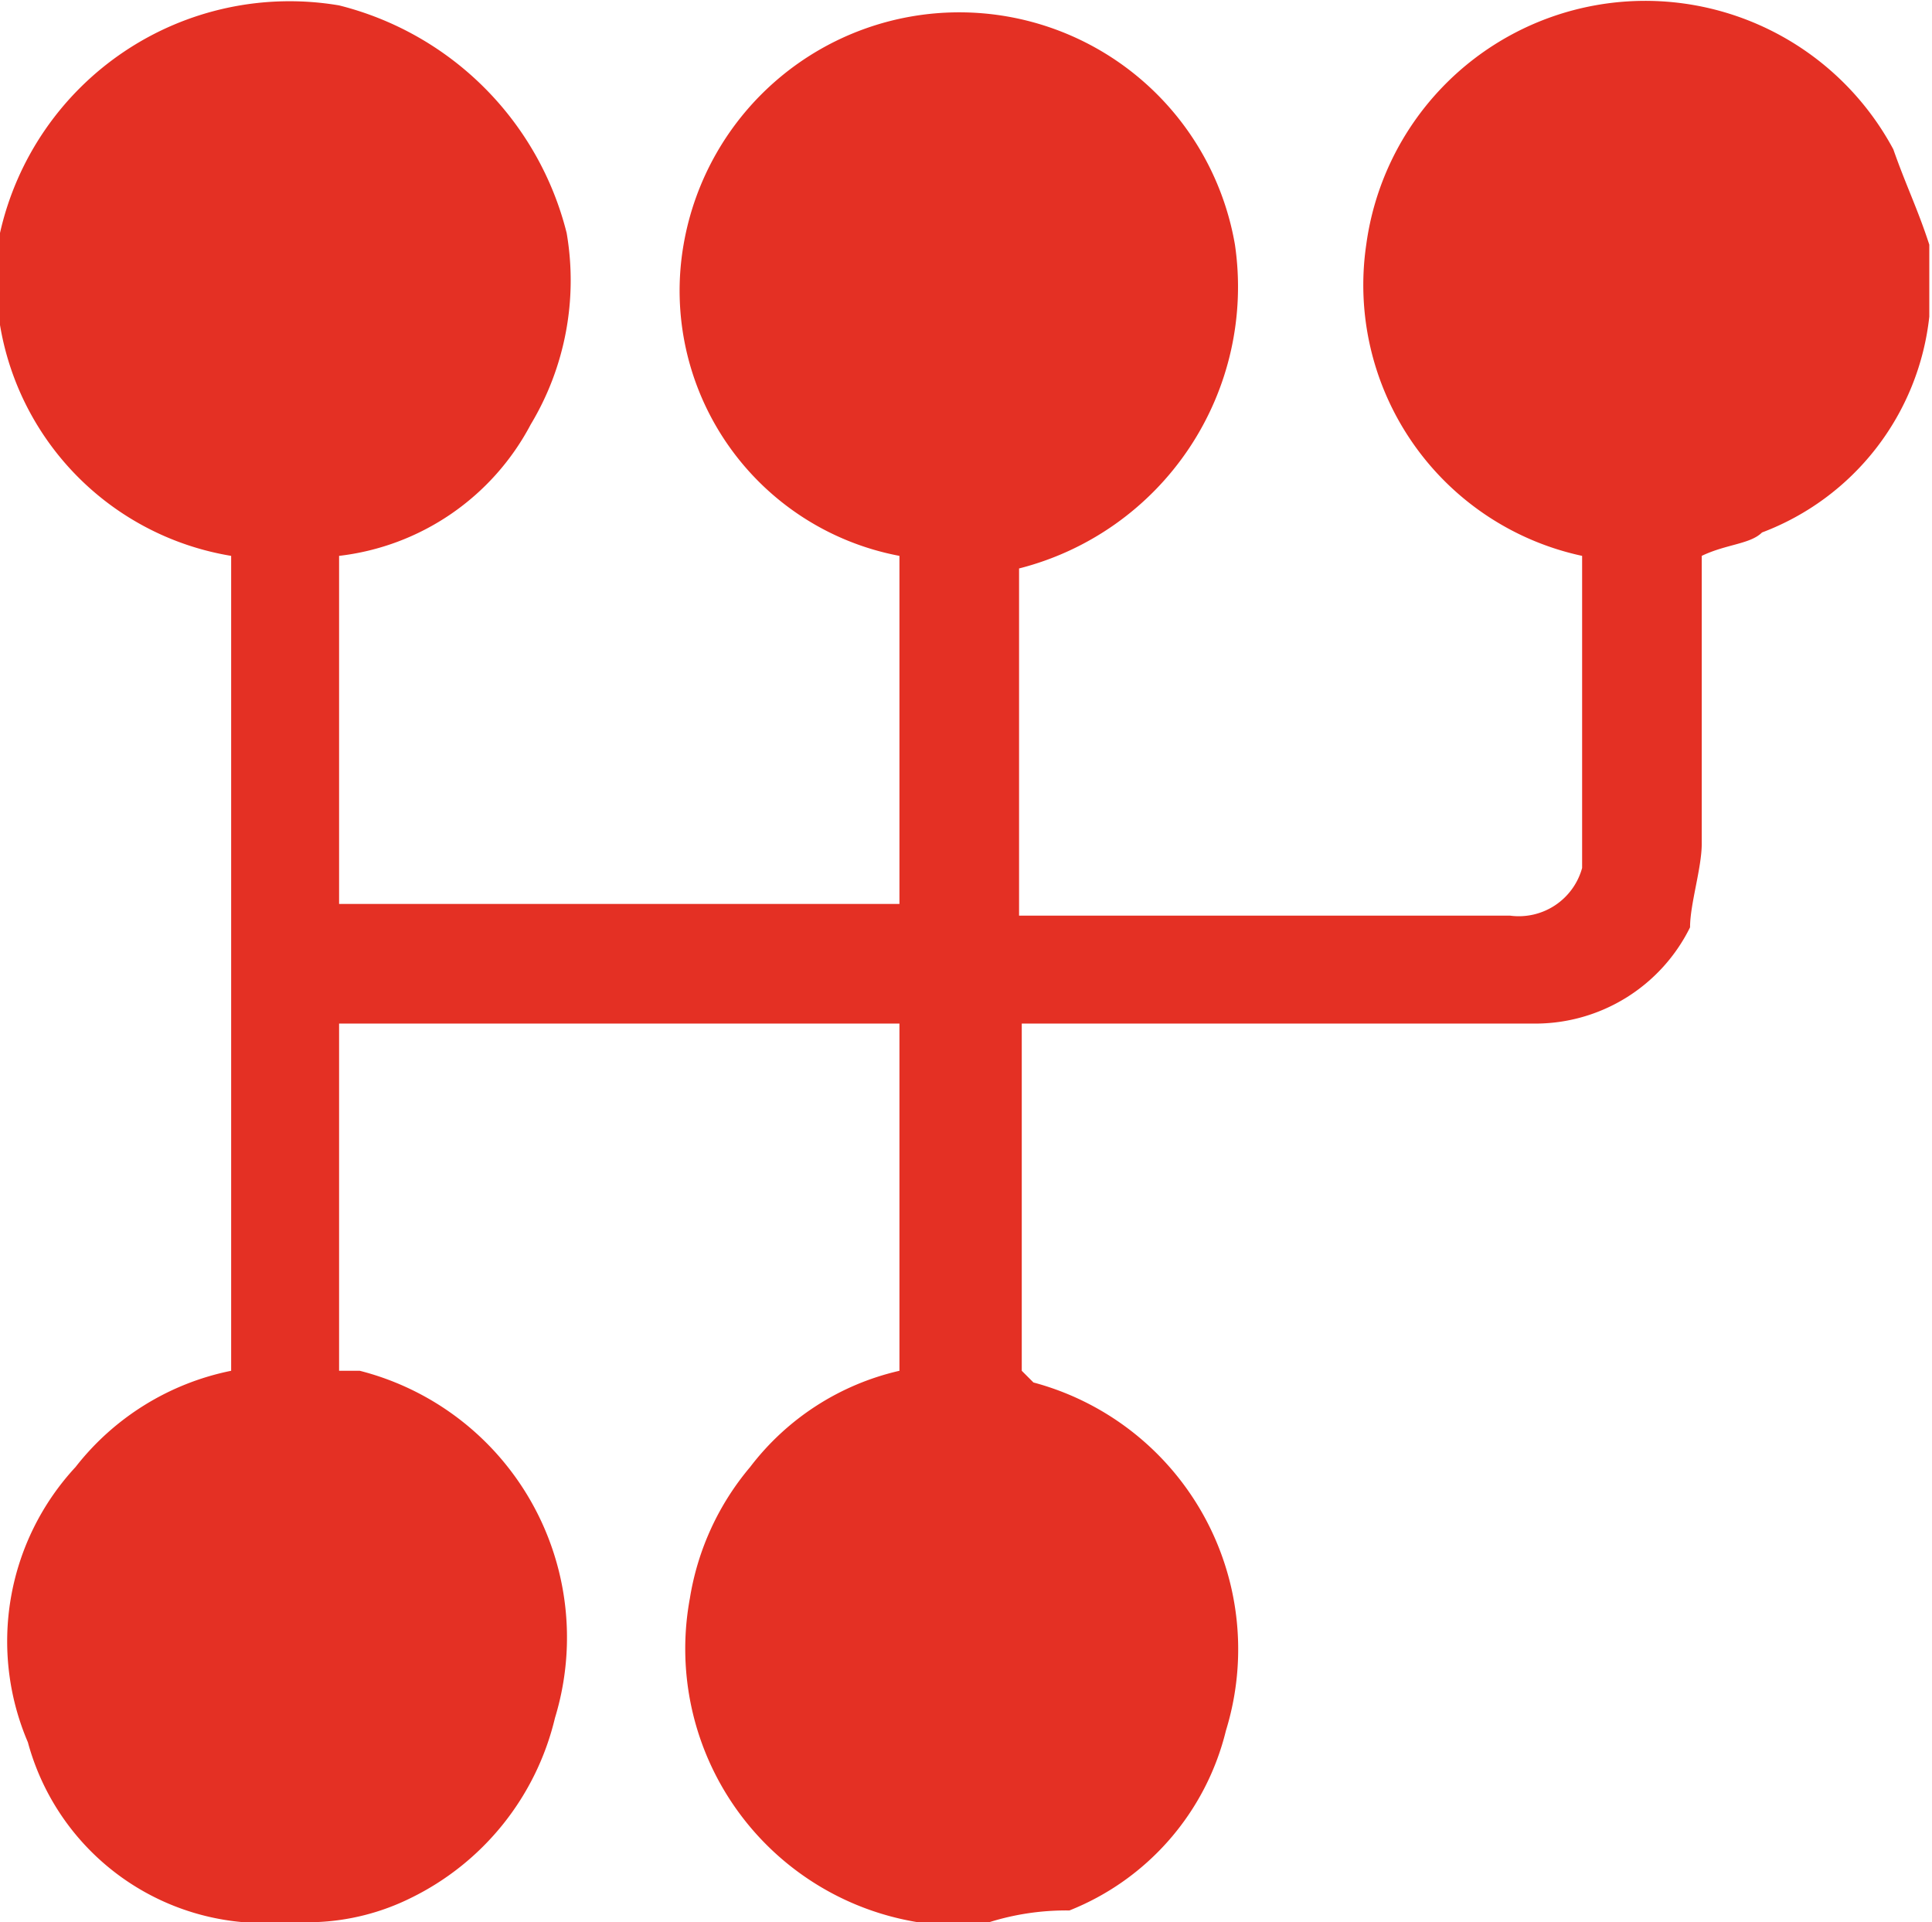 <svg xmlns="http://www.w3.org/2000/svg" viewBox="0 0 21.48 21.37"><defs><style>.cls-1{fill:#e43024;}</style></defs><g id="Capa_2" data-name="Capa 2"><g id="Capa_1-2" data-name="Capa 1"><g id="products_with_login" data-name="products with login"><path class="cls-1" d="M11,21.37h-.8a3.08,3.08,0,0,1-2.53-3.6,3,3,0,0,1,.67-1.46A2.9,2.9,0,0,1,10,15.24V11.38H3.77v3.86H4A3.06,3.06,0,0,1,6.17,19.1a3,3,0,0,1-1.6,2,2.59,2.59,0,0,1-1.07.27H2.7a2.72,2.72,0,0,1-2.39-2,2.85,2.85,0,0,1,.53-3.06,2.93,2.93,0,0,1,1.73-1.07V6.18A3.12,3.12,0,0,1,0,2.59,3.3,3.3,0,0,1,3.77.06,3.48,3.48,0,0,1,6.3,2.59a3.11,3.11,0,0,1-.4,2.13A2.77,2.77,0,0,1,3.77,6.18v3.87H10V6.18a3,3,0,0,1-2.4-3.46,3.11,3.11,0,0,1,6.13,0,3.23,3.23,0,0,1-2.4,3.6v3.86h5.46a.73.73,0,0,0,.8-.53V6.18a3.08,3.08,0,0,1-2.4-3.46,3.13,3.13,0,0,1,5.86-1.06c.14.4.27.66.4,1.06v.8a2.9,2.9,0,0,1-1.86,2.4c-.13.13-.4.13-.67.26v3.2c0,.27-.13.67-.13.93a1.92,1.92,0,0,1-1.73,1.07H11.36v3.86l.13.13a3.07,3.07,0,0,1,2.14,3.87,2.89,2.89,0,0,1-1.74,2A2.86,2.86,0,0,0,11,21.37Z"/></g></g></g></svg>